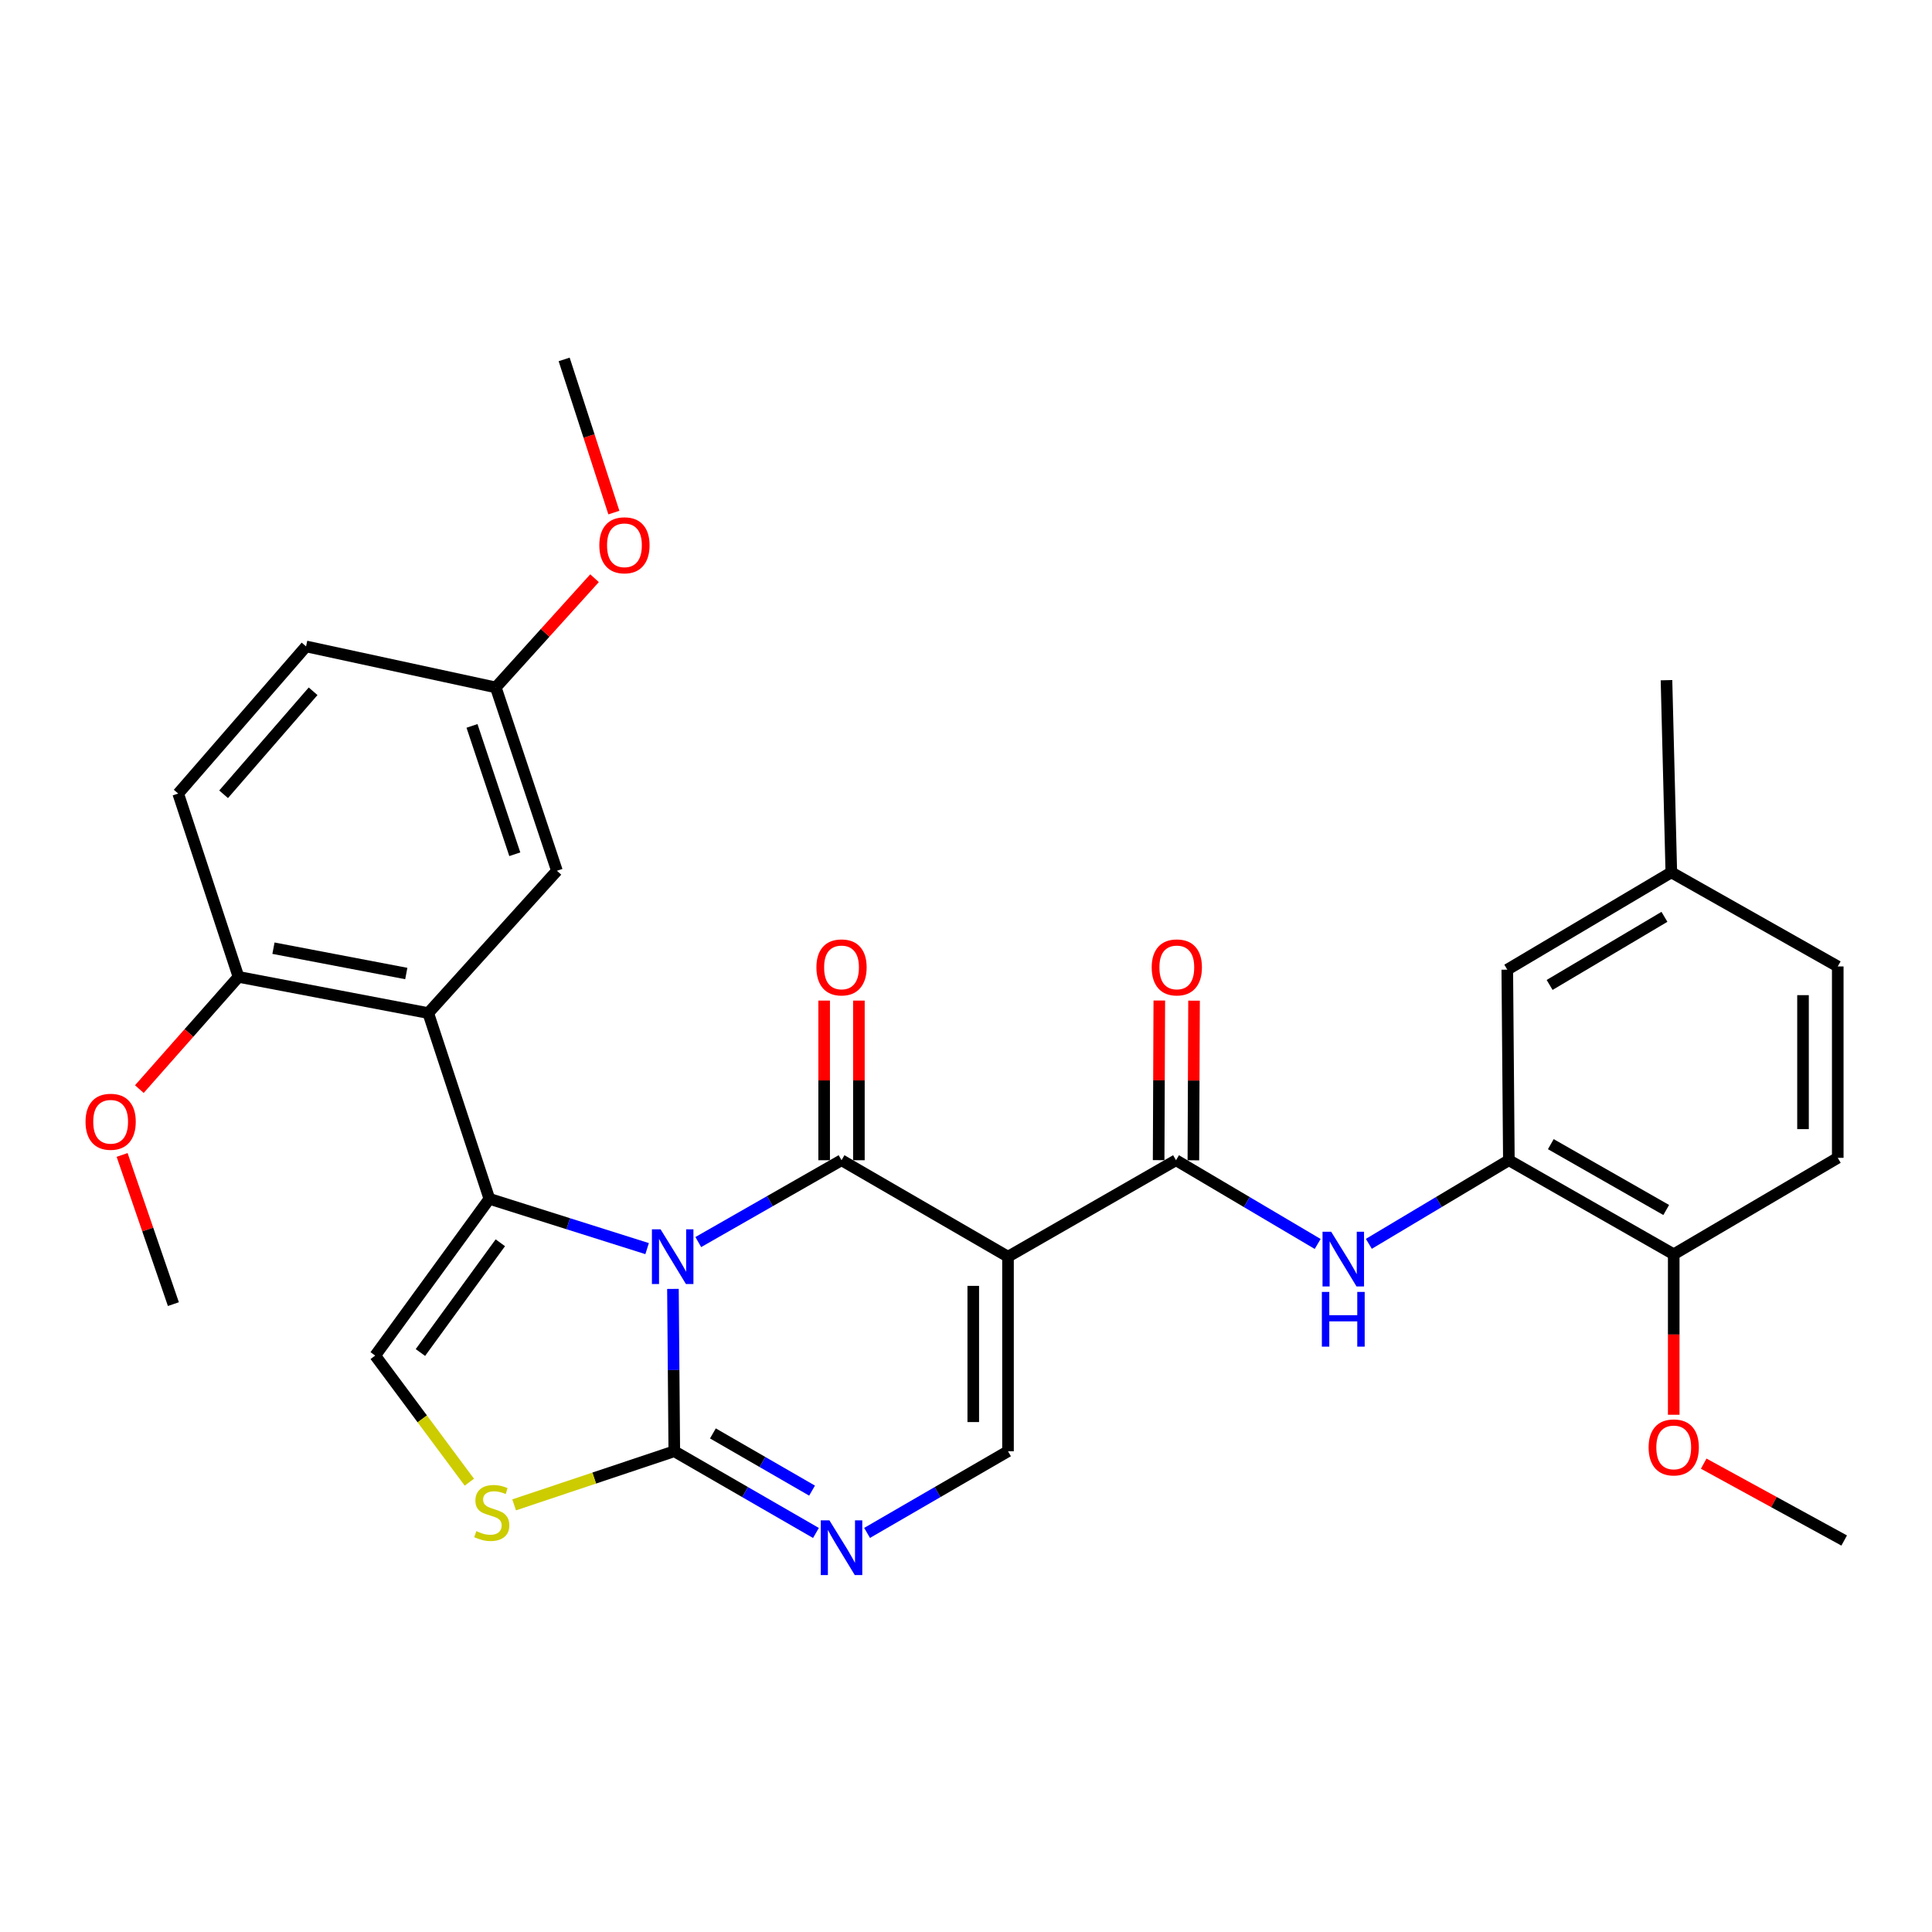 <?xml version='1.0' encoding='iso-8859-1'?>
<svg version='1.1' baseProfile='full'
              xmlns='http://www.w3.org/2000/svg'
                      xmlns:rdkit='http://www.rdkit.org/xml'
                      xmlns:xlink='http://www.w3.org/1999/xlink'
                  xml:space='preserve'
width='1000px' height='1000px' viewBox='0 0 1000 1000'>
<!-- END OF HEADER -->
<rect style='opacity:1.0;fill:#FFFFFF;stroke:none' width='1000' height='1000' x='0' y='0'> </rect>
<path class='bond-0' d='M 361.431,642.887 L 398.501,621.709' style='fill:none;fill-rule:evenodd;stroke:#0000FF;stroke-width:6px;stroke-linecap:butt;stroke-linejoin:miter;stroke-opacity:1' />
<path class='bond-0' d='M 398.501,621.709 L 435.572,600.532' style='fill:none;fill-rule:evenodd;stroke:#000000;stroke-width:6px;stroke-linecap:butt;stroke-linejoin:miter;stroke-opacity:1' />
<path class='bond-1' d='M 334.947,646.283 L 294.121,633.392' style='fill:none;fill-rule:evenodd;stroke:#0000FF;stroke-width:6px;stroke-linecap:butt;stroke-linejoin:miter;stroke-opacity:1' />
<path class='bond-1' d='M 294.121,633.392 L 253.294,620.501' style='fill:none;fill-rule:evenodd;stroke:#000000;stroke-width:6px;stroke-linecap:butt;stroke-linejoin:miter;stroke-opacity:1' />
<path class='bond-3' d='M 348.313,667.137 L 348.663,709.15' style='fill:none;fill-rule:evenodd;stroke:#0000FF;stroke-width:6px;stroke-linecap:butt;stroke-linejoin:miter;stroke-opacity:1' />
<path class='bond-3' d='M 348.663,709.15 L 349.013,751.163' style='fill:none;fill-rule:evenodd;stroke:#000000;stroke-width:6px;stroke-linecap:butt;stroke-linejoin:miter;stroke-opacity:1' />
<path class='bond-2' d='M 435.572,600.532 L 521.741,650.459' style='fill:none;fill-rule:evenodd;stroke:#000000;stroke-width:6px;stroke-linecap:butt;stroke-linejoin:miter;stroke-opacity:1' />
<path class='bond-12' d='M 444.563,600.532 L 444.563,559.218' style='fill:none;fill-rule:evenodd;stroke:#000000;stroke-width:6px;stroke-linecap:butt;stroke-linejoin:miter;stroke-opacity:1' />
<path class='bond-12' d='M 444.563,559.218 L 444.563,517.904' style='fill:none;fill-rule:evenodd;stroke:#FF0000;stroke-width:6px;stroke-linecap:butt;stroke-linejoin:miter;stroke-opacity:1' />
<path class='bond-12' d='M 426.582,600.532 L 426.582,559.218' style='fill:none;fill-rule:evenodd;stroke:#000000;stroke-width:6px;stroke-linecap:butt;stroke-linejoin:miter;stroke-opacity:1' />
<path class='bond-12' d='M 426.582,559.218 L 426.582,517.904' style='fill:none;fill-rule:evenodd;stroke:#FF0000;stroke-width:6px;stroke-linecap:butt;stroke-linejoin:miter;stroke-opacity:1' />
<path class='bond-5' d='M 253.294,620.501 L 221.658,524.362' style='fill:none;fill-rule:evenodd;stroke:#000000;stroke-width:6px;stroke-linecap:butt;stroke-linejoin:miter;stroke-opacity:1' />
<path class='bond-8' d='M 253.294,620.501 L 194.206,701.645' style='fill:none;fill-rule:evenodd;stroke:#000000;stroke-width:6px;stroke-linecap:butt;stroke-linejoin:miter;stroke-opacity:1' />
<path class='bond-8' d='M 258.967,643.257 L 217.605,700.058' style='fill:none;fill-rule:evenodd;stroke:#000000;stroke-width:6px;stroke-linecap:butt;stroke-linejoin:miter;stroke-opacity:1' />
<path class='bond-4' d='M 521.741,650.459 L 608.7,600.532' style='fill:none;fill-rule:evenodd;stroke:#000000;stroke-width:6px;stroke-linecap:butt;stroke-linejoin:miter;stroke-opacity:1' />
<path class='bond-32' d='M 521.741,650.459 L 521.741,751.163' style='fill:none;fill-rule:evenodd;stroke:#000000;stroke-width:6px;stroke-linecap:butt;stroke-linejoin:miter;stroke-opacity:1' />
<path class='bond-32' d='M 503.76,665.565 L 503.76,736.058' style='fill:none;fill-rule:evenodd;stroke:#000000;stroke-width:6px;stroke-linecap:butt;stroke-linejoin:miter;stroke-opacity:1' />
<path class='bond-6' d='M 349.013,751.163 L 385.674,772.313' style='fill:none;fill-rule:evenodd;stroke:#000000;stroke-width:6px;stroke-linecap:butt;stroke-linejoin:miter;stroke-opacity:1' />
<path class='bond-6' d='M 385.674,772.313 L 422.334,793.463' style='fill:none;fill-rule:evenodd;stroke:#0000FF;stroke-width:6px;stroke-linecap:butt;stroke-linejoin:miter;stroke-opacity:1' />
<path class='bond-6' d='M 368.997,741.933 L 394.659,756.738' style='fill:none;fill-rule:evenodd;stroke:#000000;stroke-width:6px;stroke-linecap:butt;stroke-linejoin:miter;stroke-opacity:1' />
<path class='bond-6' d='M 394.659,756.738 L 420.321,771.543' style='fill:none;fill-rule:evenodd;stroke:#0000FF;stroke-width:6px;stroke-linecap:butt;stroke-linejoin:miter;stroke-opacity:1' />
<path class='bond-9' d='M 349.013,751.163 L 307.563,765.04' style='fill:none;fill-rule:evenodd;stroke:#000000;stroke-width:6px;stroke-linecap:butt;stroke-linejoin:miter;stroke-opacity:1' />
<path class='bond-9' d='M 307.563,765.04 L 266.114,778.916' style='fill:none;fill-rule:evenodd;stroke:#CCCC00;stroke-width:6px;stroke-linecap:butt;stroke-linejoin:miter;stroke-opacity:1' />
<path class='bond-10' d='M 608.7,600.532 L 645.362,622.203' style='fill:none;fill-rule:evenodd;stroke:#000000;stroke-width:6px;stroke-linecap:butt;stroke-linejoin:miter;stroke-opacity:1' />
<path class='bond-10' d='M 645.362,622.203 L 682.024,643.874' style='fill:none;fill-rule:evenodd;stroke:#0000FF;stroke-width:6px;stroke-linecap:butt;stroke-linejoin:miter;stroke-opacity:1' />
<path class='bond-15' d='M 617.69,600.57 L 617.864,559.256' style='fill:none;fill-rule:evenodd;stroke:#000000;stroke-width:6px;stroke-linecap:butt;stroke-linejoin:miter;stroke-opacity:1' />
<path class='bond-15' d='M 617.864,559.256 L 618.037,517.942' style='fill:none;fill-rule:evenodd;stroke:#FF0000;stroke-width:6px;stroke-linecap:butt;stroke-linejoin:miter;stroke-opacity:1' />
<path class='bond-15' d='M 599.709,600.494 L 599.883,559.18' style='fill:none;fill-rule:evenodd;stroke:#000000;stroke-width:6px;stroke-linecap:butt;stroke-linejoin:miter;stroke-opacity:1' />
<path class='bond-15' d='M 599.883,559.18 L 600.056,517.867' style='fill:none;fill-rule:evenodd;stroke:#FF0000;stroke-width:6px;stroke-linecap:butt;stroke-linejoin:miter;stroke-opacity:1' />
<path class='bond-13' d='M 221.658,524.362 L 123.441,505.632' style='fill:none;fill-rule:evenodd;stroke:#000000;stroke-width:6px;stroke-linecap:butt;stroke-linejoin:miter;stroke-opacity:1' />
<path class='bond-13' d='M 210.293,503.89 L 141.542,490.779' style='fill:none;fill-rule:evenodd;stroke:#000000;stroke-width:6px;stroke-linecap:butt;stroke-linejoin:miter;stroke-opacity:1' />
<path class='bond-14' d='M 221.658,524.362 L 288.267,450.71' style='fill:none;fill-rule:evenodd;stroke:#000000;stroke-width:6px;stroke-linecap:butt;stroke-linejoin:miter;stroke-opacity:1' />
<path class='bond-7' d='M 448.802,793.434 L 485.272,772.298' style='fill:none;fill-rule:evenodd;stroke:#0000FF;stroke-width:6px;stroke-linecap:butt;stroke-linejoin:miter;stroke-opacity:1' />
<path class='bond-7' d='M 485.272,772.298 L 521.741,751.163' style='fill:none;fill-rule:evenodd;stroke:#000000;stroke-width:6px;stroke-linecap:butt;stroke-linejoin:miter;stroke-opacity:1' />
<path class='bond-31' d='M 194.206,701.645 L 218.571,734.412' style='fill:none;fill-rule:evenodd;stroke:#000000;stroke-width:6px;stroke-linecap:butt;stroke-linejoin:miter;stroke-opacity:1' />
<path class='bond-31' d='M 218.571,734.412 L 242.935,767.179' style='fill:none;fill-rule:evenodd;stroke:#CCCC00;stroke-width:6px;stroke-linecap:butt;stroke-linejoin:miter;stroke-opacity:1' />
<path class='bond-11' d='M 708.514,643.805 L 744.751,622.169' style='fill:none;fill-rule:evenodd;stroke:#0000FF;stroke-width:6px;stroke-linecap:butt;stroke-linejoin:miter;stroke-opacity:1' />
<path class='bond-11' d='M 744.751,622.169 L 780.988,600.532' style='fill:none;fill-rule:evenodd;stroke:#000000;stroke-width:6px;stroke-linecap:butt;stroke-linejoin:miter;stroke-opacity:1' />
<path class='bond-16' d='M 780.988,600.532 L 866.318,649.211' style='fill:none;fill-rule:evenodd;stroke:#000000;stroke-width:6px;stroke-linecap:butt;stroke-linejoin:miter;stroke-opacity:1' />
<path class='bond-16' d='M 802.698,592.215 L 862.429,626.291' style='fill:none;fill-rule:evenodd;stroke:#000000;stroke-width:6px;stroke-linecap:butt;stroke-linejoin:miter;stroke-opacity:1' />
<path class='bond-17' d='M 780.988,600.532 L 780.169,501.896' style='fill:none;fill-rule:evenodd;stroke:#000000;stroke-width:6px;stroke-linecap:butt;stroke-linejoin:miter;stroke-opacity:1' />
<path class='bond-18' d='M 123.441,505.632 L 92.234,410.752' style='fill:none;fill-rule:evenodd;stroke:#000000;stroke-width:6px;stroke-linecap:butt;stroke-linejoin:miter;stroke-opacity:1' />
<path class='bond-24' d='M 123.441,505.632 L 97.784,534.678' style='fill:none;fill-rule:evenodd;stroke:#000000;stroke-width:6px;stroke-linecap:butt;stroke-linejoin:miter;stroke-opacity:1' />
<path class='bond-24' d='M 97.784,534.678 L 72.127,563.724' style='fill:none;fill-rule:evenodd;stroke:#FF0000;stroke-width:6px;stroke-linecap:butt;stroke-linejoin:miter;stroke-opacity:1' />
<path class='bond-20' d='M 288.267,450.71 L 256.621,355.81' style='fill:none;fill-rule:evenodd;stroke:#000000;stroke-width:6px;stroke-linecap:butt;stroke-linejoin:miter;stroke-opacity:1' />
<path class='bond-20' d='M 266.463,442.163 L 244.31,375.733' style='fill:none;fill-rule:evenodd;stroke:#000000;stroke-width:6px;stroke-linecap:butt;stroke-linejoin:miter;stroke-opacity:1' />
<path class='bond-19' d='M 866.318,649.211 L 951.219,599.293' style='fill:none;fill-rule:evenodd;stroke:#000000;stroke-width:6px;stroke-linecap:butt;stroke-linejoin:miter;stroke-opacity:1' />
<path class='bond-25' d='M 866.318,649.211 L 866.318,690.745' style='fill:none;fill-rule:evenodd;stroke:#000000;stroke-width:6px;stroke-linecap:butt;stroke-linejoin:miter;stroke-opacity:1' />
<path class='bond-25' d='M 866.318,690.745 L 866.318,732.278' style='fill:none;fill-rule:evenodd;stroke:#FF0000;stroke-width:6px;stroke-linecap:butt;stroke-linejoin:miter;stroke-opacity:1' />
<path class='bond-21' d='M 780.169,501.896 L 865.07,451.529' style='fill:none;fill-rule:evenodd;stroke:#000000;stroke-width:6px;stroke-linecap:butt;stroke-linejoin:miter;stroke-opacity:1' />
<path class='bond-21' d='M 802.079,509.805 L 861.509,474.549' style='fill:none;fill-rule:evenodd;stroke:#000000;stroke-width:6px;stroke-linecap:butt;stroke-linejoin:miter;stroke-opacity:1' />
<path class='bond-33' d='M 92.234,410.752 L 158.414,334.582' style='fill:none;fill-rule:evenodd;stroke:#000000;stroke-width:6px;stroke-linecap:butt;stroke-linejoin:miter;stroke-opacity:1' />
<path class='bond-33' d='M 115.734,411.12 L 162.061,357.801' style='fill:none;fill-rule:evenodd;stroke:#000000;stroke-width:6px;stroke-linecap:butt;stroke-linejoin:miter;stroke-opacity:1' />
<path class='bond-34' d='M 951.219,599.293 L 951.219,500.228' style='fill:none;fill-rule:evenodd;stroke:#000000;stroke-width:6px;stroke-linecap:butt;stroke-linejoin:miter;stroke-opacity:1' />
<path class='bond-34' d='M 933.238,584.433 L 933.238,515.088' style='fill:none;fill-rule:evenodd;stroke:#000000;stroke-width:6px;stroke-linecap:butt;stroke-linejoin:miter;stroke-opacity:1' />
<path class='bond-22' d='M 256.621,355.81 L 158.414,334.582' style='fill:none;fill-rule:evenodd;stroke:#000000;stroke-width:6px;stroke-linecap:butt;stroke-linejoin:miter;stroke-opacity:1' />
<path class='bond-26' d='M 256.621,355.81 L 282.175,327.546' style='fill:none;fill-rule:evenodd;stroke:#000000;stroke-width:6px;stroke-linecap:butt;stroke-linejoin:miter;stroke-opacity:1' />
<path class='bond-26' d='M 282.175,327.546 L 307.728,299.282' style='fill:none;fill-rule:evenodd;stroke:#FF0000;stroke-width:6px;stroke-linecap:butt;stroke-linejoin:miter;stroke-opacity:1' />
<path class='bond-23' d='M 865.07,451.529 L 951.219,500.228' style='fill:none;fill-rule:evenodd;stroke:#000000;stroke-width:6px;stroke-linecap:butt;stroke-linejoin:miter;stroke-opacity:1' />
<path class='bond-27' d='M 865.07,451.529 L 862.572,352.064' style='fill:none;fill-rule:evenodd;stroke:#000000;stroke-width:6px;stroke-linecap:butt;stroke-linejoin:miter;stroke-opacity:1' />
<path class='bond-28' d='M 63.203,597.8 L 76.475,636.407' style='fill:none;fill-rule:evenodd;stroke:#FF0000;stroke-width:6px;stroke-linecap:butt;stroke-linejoin:miter;stroke-opacity:1' />
<path class='bond-28' d='M 76.475,636.407 L 89.746,675.014' style='fill:none;fill-rule:evenodd;stroke:#000000;stroke-width:6px;stroke-linecap:butt;stroke-linejoin:miter;stroke-opacity:1' />
<path class='bond-29' d='M 881.833,757.583 L 918.189,777.474' style='fill:none;fill-rule:evenodd;stroke:#FF0000;stroke-width:6px;stroke-linecap:butt;stroke-linejoin:miter;stroke-opacity:1' />
<path class='bond-29' d='M 918.189,777.474 L 954.545,797.365' style='fill:none;fill-rule:evenodd;stroke:#000000;stroke-width:6px;stroke-linecap:butt;stroke-linejoin:miter;stroke-opacity:1' />
<path class='bond-30' d='M 317.741,265.311 L 304.872,225.67' style='fill:none;fill-rule:evenodd;stroke:#FF0000;stroke-width:6px;stroke-linecap:butt;stroke-linejoin:miter;stroke-opacity:1' />
<path class='bond-30' d='M 304.872,225.67 L 292.003,186.029' style='fill:none;fill-rule:evenodd;stroke:#000000;stroke-width:6px;stroke-linecap:butt;stroke-linejoin:miter;stroke-opacity:1' />
<path  class='atom-0' d='M 341.914 636.299
L 351.194 651.299
Q 352.114 652.779, 353.594 655.459
Q 355.074 658.139, 355.154 658.299
L 355.154 636.299
L 358.914 636.299
L 358.914 664.619
L 355.034 664.619
L 345.074 648.219
Q 343.914 646.299, 342.674 644.099
Q 341.474 641.899, 341.114 641.219
L 341.114 664.619
L 337.434 664.619
L 337.434 636.299
L 341.914 636.299
' fill='#0000FF'/>
<path  class='atom-7' d='M 429.312 786.941
L 438.592 801.941
Q 439.512 803.421, 440.992 806.101
Q 442.472 808.781, 442.552 808.941
L 442.552 786.941
L 446.312 786.941
L 446.312 815.261
L 442.432 815.261
L 432.472 798.861
Q 431.312 796.941, 430.072 794.741
Q 428.872 792.541, 428.512 791.861
L 428.512 815.261
L 424.832 815.261
L 424.832 786.941
L 429.312 786.941
' fill='#0000FF'/>
<path  class='atom-10' d='M 246.543 792.51
Q 246.863 792.63, 248.183 793.19
Q 249.503 793.75, 250.943 794.11
Q 252.423 794.43, 253.863 794.43
Q 256.543 794.43, 258.103 793.15
Q 259.663 791.83, 259.663 789.55
Q 259.663 787.99, 258.863 787.03
Q 258.103 786.07, 256.903 785.55
Q 255.703 785.03, 253.703 784.43
Q 251.183 783.67, 249.663 782.95
Q 248.183 782.23, 247.103 780.71
Q 246.063 779.19, 246.063 776.63
Q 246.063 773.07, 248.463 770.87
Q 250.903 768.67, 255.703 768.67
Q 258.983 768.67, 262.703 770.23
L 261.783 773.31
Q 258.383 771.91, 255.823 771.91
Q 253.063 771.91, 251.543 773.07
Q 250.023 774.19, 250.063 776.15
Q 250.063 777.67, 250.823 778.59
Q 251.623 779.51, 252.743 780.03
Q 253.903 780.55, 255.823 781.15
Q 258.383 781.95, 259.903 782.75
Q 261.423 783.55, 262.503 785.19
Q 263.623 786.79, 263.623 789.55
Q 263.623 793.47, 260.983 795.59
Q 258.383 797.67, 254.023 797.67
Q 251.503 797.67, 249.583 797.11
Q 247.703 796.59, 245.463 795.67
L 246.543 792.51
' fill='#CCCC00'/>
<path  class='atom-11' d='M 689.019 637.548
L 698.299 652.548
Q 699.219 654.028, 700.699 656.708
Q 702.179 659.388, 702.259 659.548
L 702.259 637.548
L 706.019 637.548
L 706.019 665.868
L 702.139 665.868
L 692.179 649.468
Q 691.019 647.548, 689.779 645.348
Q 688.579 643.148, 688.219 642.468
L 688.219 665.868
L 684.539 665.868
L 684.539 637.548
L 689.019 637.548
' fill='#0000FF'/>
<path  class='atom-11' d='M 684.199 668.7
L 688.039 668.7
L 688.039 680.74
L 702.519 680.74
L 702.519 668.7
L 706.359 668.7
L 706.359 697.02
L 702.519 697.02
L 702.519 683.94
L 688.039 683.94
L 688.039 697.02
L 684.199 697.02
L 684.199 668.7
' fill='#0000FF'/>
<path  class='atom-13' d='M 422.572 500.727
Q 422.572 493.927, 425.932 490.127
Q 429.292 486.327, 435.572 486.327
Q 441.852 486.327, 445.212 490.127
Q 448.572 493.927, 448.572 500.727
Q 448.572 507.607, 445.172 511.527
Q 441.772 515.407, 435.572 515.407
Q 429.332 515.407, 425.932 511.527
Q 422.572 507.647, 422.572 500.727
M 435.572 512.207
Q 439.892 512.207, 442.212 509.327
Q 444.572 506.407, 444.572 500.727
Q 444.572 495.167, 442.212 492.367
Q 439.892 489.527, 435.572 489.527
Q 431.252 489.527, 428.892 492.327
Q 426.572 495.127, 426.572 500.727
Q 426.572 506.447, 428.892 509.327
Q 431.252 512.207, 435.572 512.207
' fill='#FF0000'/>
<path  class='atom-16' d='M 596.119 500.727
Q 596.119 493.927, 599.479 490.127
Q 602.839 486.327, 609.119 486.327
Q 615.399 486.327, 618.759 490.127
Q 622.119 493.927, 622.119 500.727
Q 622.119 507.607, 618.719 511.527
Q 615.319 515.407, 609.119 515.407
Q 602.879 515.407, 599.479 511.527
Q 596.119 507.647, 596.119 500.727
M 609.119 512.207
Q 613.439 512.207, 615.759 509.327
Q 618.119 506.407, 618.119 500.727
Q 618.119 495.167, 615.759 492.367
Q 613.439 489.527, 609.119 489.527
Q 604.799 489.527, 602.439 492.327
Q 600.119 495.127, 600.119 500.727
Q 600.119 506.447, 602.439 509.327
Q 604.799 512.207, 609.119 512.207
' fill='#FF0000'/>
<path  class='atom-25' d='M 44.271 580.623
Q 44.271 573.823, 47.631 570.023
Q 50.991 566.223, 57.271 566.223
Q 63.551 566.223, 66.911 570.023
Q 70.271 573.823, 70.271 580.623
Q 70.271 587.503, 66.871 591.423
Q 63.471 595.303, 57.271 595.303
Q 51.031 595.303, 47.631 591.423
Q 44.271 587.543, 44.271 580.623
M 57.271 592.103
Q 61.591 592.103, 63.911 589.223
Q 66.271 586.303, 66.271 580.623
Q 66.271 575.063, 63.911 572.263
Q 61.591 569.423, 57.271 569.423
Q 52.951 569.423, 50.591 572.223
Q 48.271 575.023, 48.271 580.623
Q 48.271 586.343, 50.591 589.223
Q 52.951 592.103, 57.271 592.103
' fill='#FF0000'/>
<path  class='atom-26' d='M 853.318 749.176
Q 853.318 742.376, 856.678 738.576
Q 860.038 734.776, 866.318 734.776
Q 872.598 734.776, 875.958 738.576
Q 879.318 742.376, 879.318 749.176
Q 879.318 756.056, 875.918 759.976
Q 872.518 763.856, 866.318 763.856
Q 860.078 763.856, 856.678 759.976
Q 853.318 756.096, 853.318 749.176
M 866.318 760.656
Q 870.638 760.656, 872.958 757.776
Q 875.318 754.856, 875.318 749.176
Q 875.318 743.616, 872.958 740.816
Q 870.638 737.976, 866.318 737.976
Q 861.998 737.976, 859.638 740.776
Q 857.318 743.576, 857.318 749.176
Q 857.318 754.896, 859.638 757.776
Q 861.998 760.656, 866.318 760.656
' fill='#FF0000'/>
<path  class='atom-27' d='M 310.211 282.237
Q 310.211 275.437, 313.571 271.637
Q 316.931 267.837, 323.211 267.837
Q 329.491 267.837, 332.851 271.637
Q 336.211 275.437, 336.211 282.237
Q 336.211 289.117, 332.811 293.037
Q 329.411 296.917, 323.211 296.917
Q 316.971 296.917, 313.571 293.037
Q 310.211 289.157, 310.211 282.237
M 323.211 293.717
Q 327.531 293.717, 329.851 290.837
Q 332.211 287.917, 332.211 282.237
Q 332.211 276.677, 329.851 273.877
Q 327.531 271.037, 323.211 271.037
Q 318.891 271.037, 316.531 273.837
Q 314.211 276.637, 314.211 282.237
Q 314.211 287.957, 316.531 290.837
Q 318.891 293.717, 323.211 293.717
' fill='#FF0000'/>
</svg>
